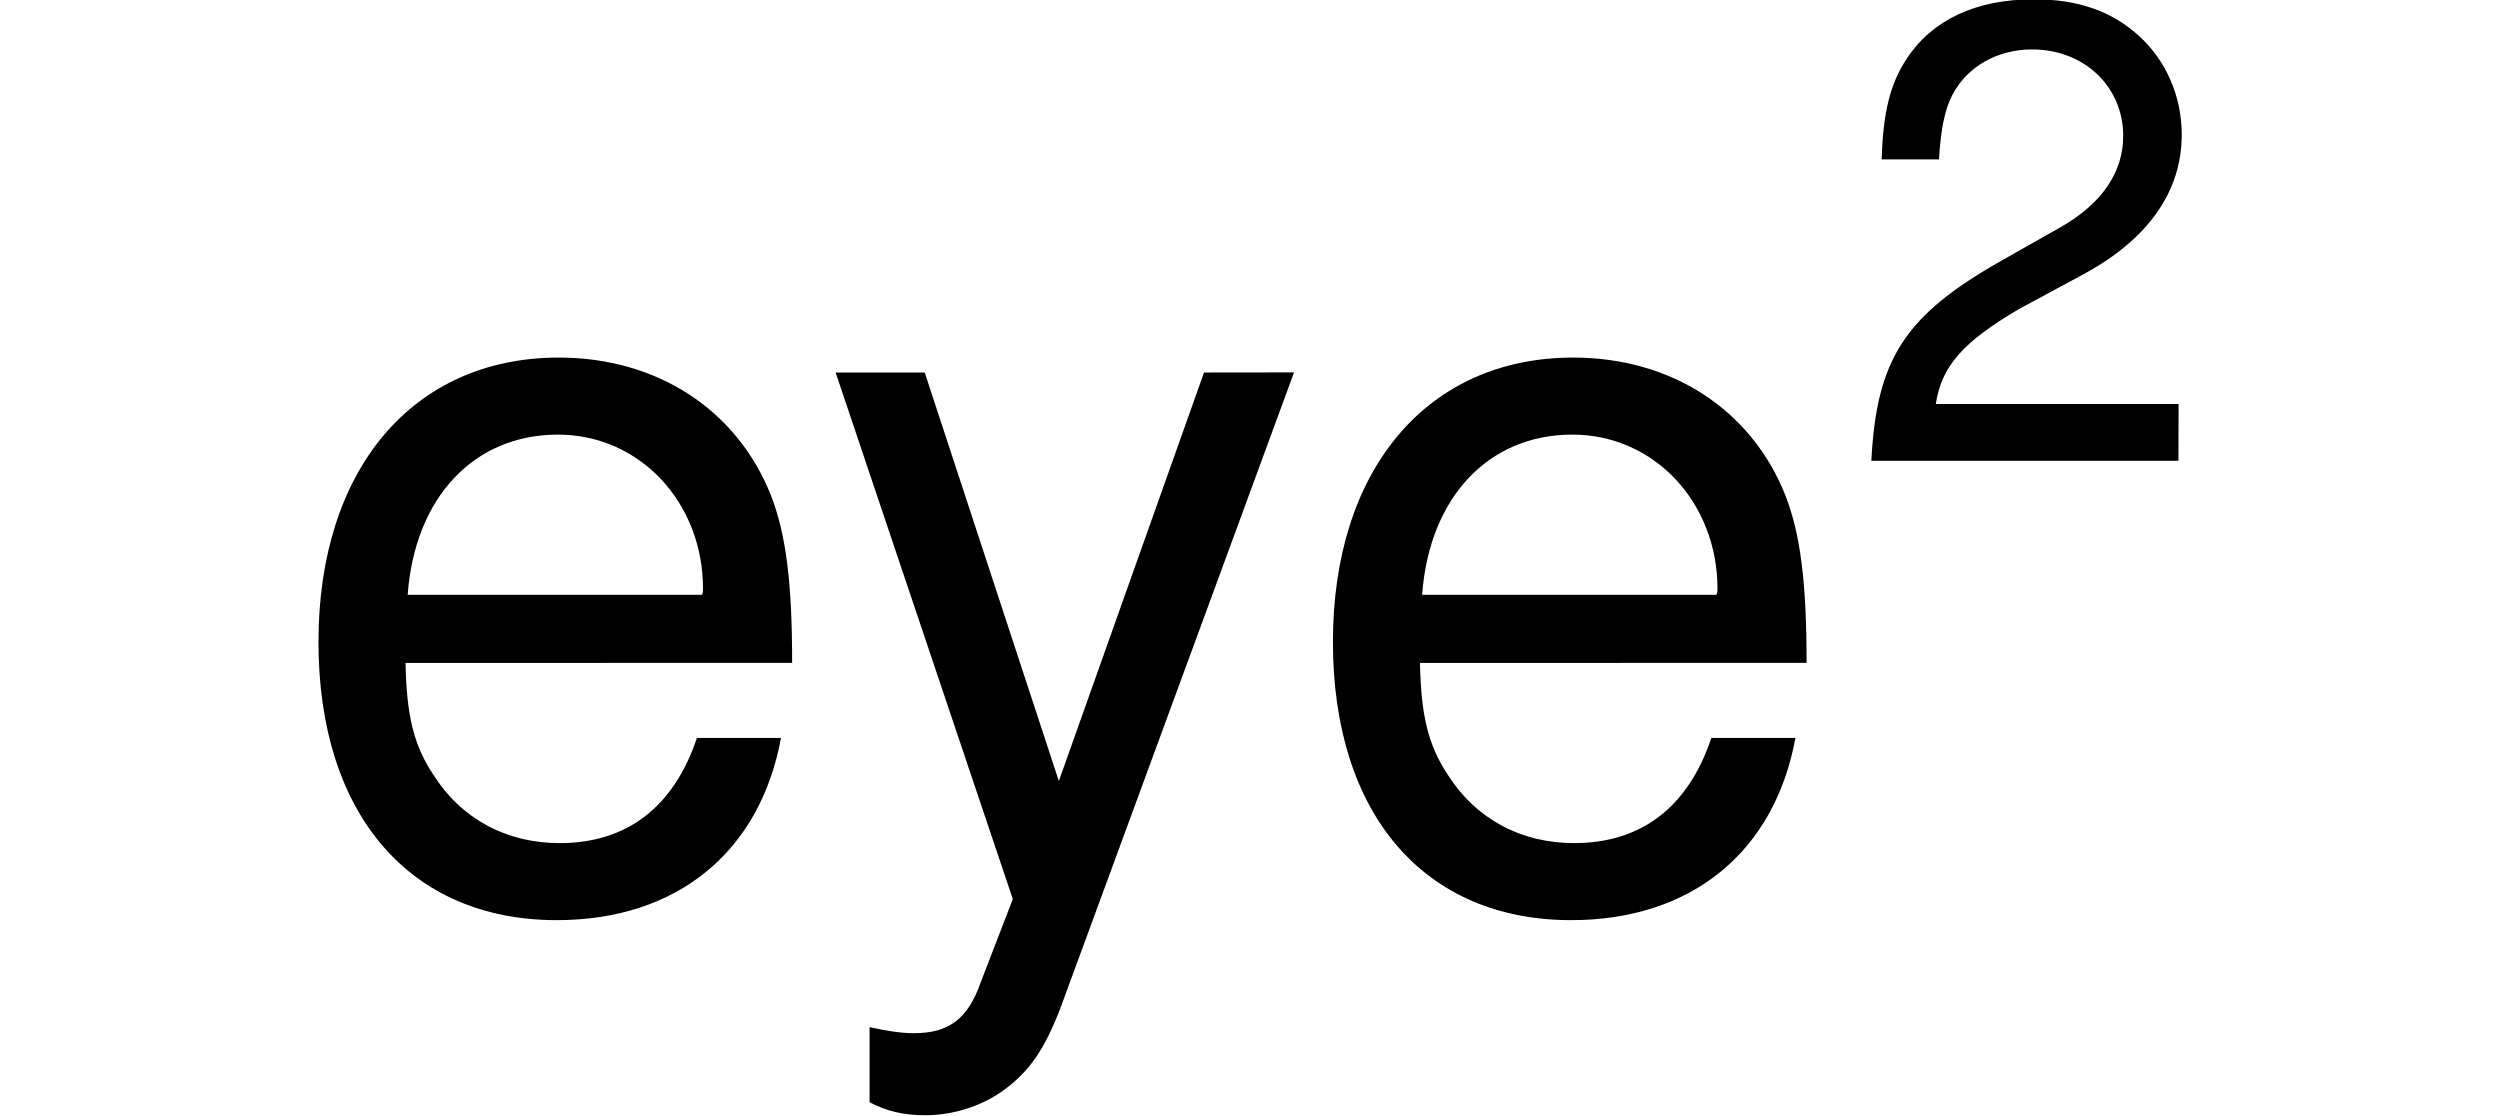 <?xml version="1.0" encoding="UTF-8" standalone="no"?>
<!-- Created with Inkscape (http://www.inkscape.org/) -->

<svg
   xmlns:dc="http://purl.org/dc/elements/1.1/"
   xmlns:cc="http://creativecommons.org/ns#"
   xmlns:rdf="http://www.w3.org/1999/02/22-rdf-syntax-ns#"
   xmlns:svg="http://www.w3.org/2000/svg"
   xmlns="http://www.w3.org/2000/svg"
   xmlns:sodipodi="http://sodipodi.sourceforge.net/DTD/sodipodi-0.dtd"
   xmlns:inkscape="http://www.inkscape.org/namespaces/inkscape"
   width="168"
   height="75"
   viewBox="0 0 44.45 19.844"
   version="1.1"
   id="svg1390"
   inkscape:version="0.92.5 (2060ec1f9f, 2020-04-08)"
   sodipodi:docname="logo_eye2.svg">
  <title
     id="title1954">eye2 Logo</title>
  <defs
     id="defs1384" />
  <sodipodi:namedview
     id="base"
     pagecolor="#ffffff"
     bordercolor="#666666"
     borderopacity="1.0"
     inkscape:pageopacity="0.0"
     inkscape:pageshadow="2"
     inkscape:zoom="2.8"
     inkscape:cx="135.28278"
     inkscape:cy="108.6309"
     inkscape:document-units="px"
     inkscape:current-layer="layer1"
     showgrid="false"
     units="px"
     inkscape:window-width="1920"
     inkscape:window-height="1009"
     inkscape:window-x="-8"
     inkscape:window-y="-8"
     inkscape:window-maximized="1" />
  <g
     inkscape:label="Ebene 1"
     inkscape:groupmode="layer"
     id="layer1"
     transform="translate(0,-277.156)">
    <g
       aria-label="eye2"
       transform="matrix(1.819,0,0,1.819,-27.531,493.57)"
       style="font-style:normal;font-weight:normal;font-size:10.667px;line-height:1.25;font-family:sans-serif;letter-spacing:0px;word-spacing:0px;fill:#000000;fill-opacity:1;stroke:none;stroke-width:0.145"
       id="flowRoot1935">
      <path
         d="m 22.878,-112.495 c 0,-0.783 -0.059,-1.253 -0.206,-1.634 -0.333,-0.842 -1.116,-1.35 -2.075,-1.35 -1.429,0 -2.349,1.096 -2.349,2.779 0,1.683 0.891,2.72 2.329,2.72 1.174,0 1.987,-0.665 2.192,-1.781 h -0.822 c -0.225,0.675 -0.685,1.028 -1.341,1.028 -0.519,0 -0.959,-0.235 -1.233,-0.665 -0.196,-0.294 -0.264,-0.587 -0.274,-1.096 z m -3.758,-0.665 c 0.069,-0.949 0.646,-1.566 1.468,-1.566 0.802,0 1.419,0.665 1.419,1.507 0,0.02 0,0.039 -0.01,0.059 z"
         style="font-style:normal;font-variant:normal;font-weight:normal;font-stretch:normal;font-family:'Nachlieli CLM';-inkscape-font-specification:'Nachlieli CLM';stroke-width:0.145"
         id="path1945"
         inkscape:connector-curvature="0" />
      <path
         d="m 26.904,-115.333 -1.419,3.993 -1.311,-3.993 h -0.871 l 1.732,5.147 -0.313,0.812 c -0.127,0.362 -0.313,0.499 -0.656,0.499 -0.117,0 -0.254,-0.02 -0.431,-0.059 v 0.734 c 0.166,0.088 0.333,0.127 0.548,0.127 0.264,0 0.548,-0.088 0.763,-0.245 0.254,-0.186 0.401,-0.401 0.558,-0.812 l 2.28,-6.204 z"
         style="font-style:normal;font-variant:normal;font-weight:normal;font-stretch:normal;font-family:'Nachlieli CLM';-inkscape-font-specification:'Nachlieli CLM';stroke-width:0.145"
         id="path1947"
         inkscape:connector-curvature="0" />
      <path
         d="m 32.794,-112.495 c 0,-0.783 -0.059,-1.253 -0.206,-1.634 -0.333,-0.842 -1.116,-1.35 -2.075,-1.35 -1.429,0 -2.349,1.096 -2.349,2.779 0,1.683 0.891,2.72 2.329,2.72 1.174,0 1.987,-0.665 2.192,-1.781 h -0.822 c -0.225,0.675 -0.685,1.028 -1.341,1.028 -0.519,0 -0.959,-0.235 -1.233,-0.665 -0.196,-0.294 -0.264,-0.587 -0.274,-1.096 z m -3.758,-0.665 c 0.069,-0.949 0.646,-1.566 1.468,-1.566 0.802,0 1.419,0.665 1.419,1.507 0,0.02 0,0.039 -0.01,0.059 z"
         style="font-style:normal;font-variant:normal;font-weight:normal;font-stretch:normal;font-family:'Nachlieli CLM';-inkscape-font-specification:'Nachlieli CLM';stroke-width:0.145"
         id="path1949"
         inkscape:connector-curvature="0" />
      <path
         d="m 36.43,-115.025 h -2.373 c 0.057,-0.369 0.261,-0.604 0.814,-0.929 l 0.636,-0.343 c 0.63,-0.343 0.954,-0.808 0.954,-1.361 0,-0.375 -0.153,-0.725 -0.42,-0.967 -0.267,-0.242 -0.598,-0.356 -1.024,-0.356 -0.572,0 -0.999,0.204 -1.247,0.585 -0.159,0.242 -0.229,0.522 -0.242,0.98 h 0.56 c 0.019,-0.305 0.057,-0.49 0.134,-0.636 0.146,-0.274 0.439,-0.439 0.776,-0.439 0.509,0 0.891,0.363 0.891,0.846 0,0.356 -0.21,0.662 -0.611,0.891 l -0.585,0.331 c -0.941,0.534 -1.215,0.96 -1.266,1.953 h 3.002 z"
         style="font-style:normal;font-variant:normal;font-weight:normal;font-stretch:normal;font-size:65%;font-family:'Nachlieli CLM';-inkscape-font-specification:'Nachlieli CLM';baseline-shift:super;stroke-width:0.145"
         id="path1951"
         inkscape:connector-curvature="0" />
    </g>
  </g>
</svg>
